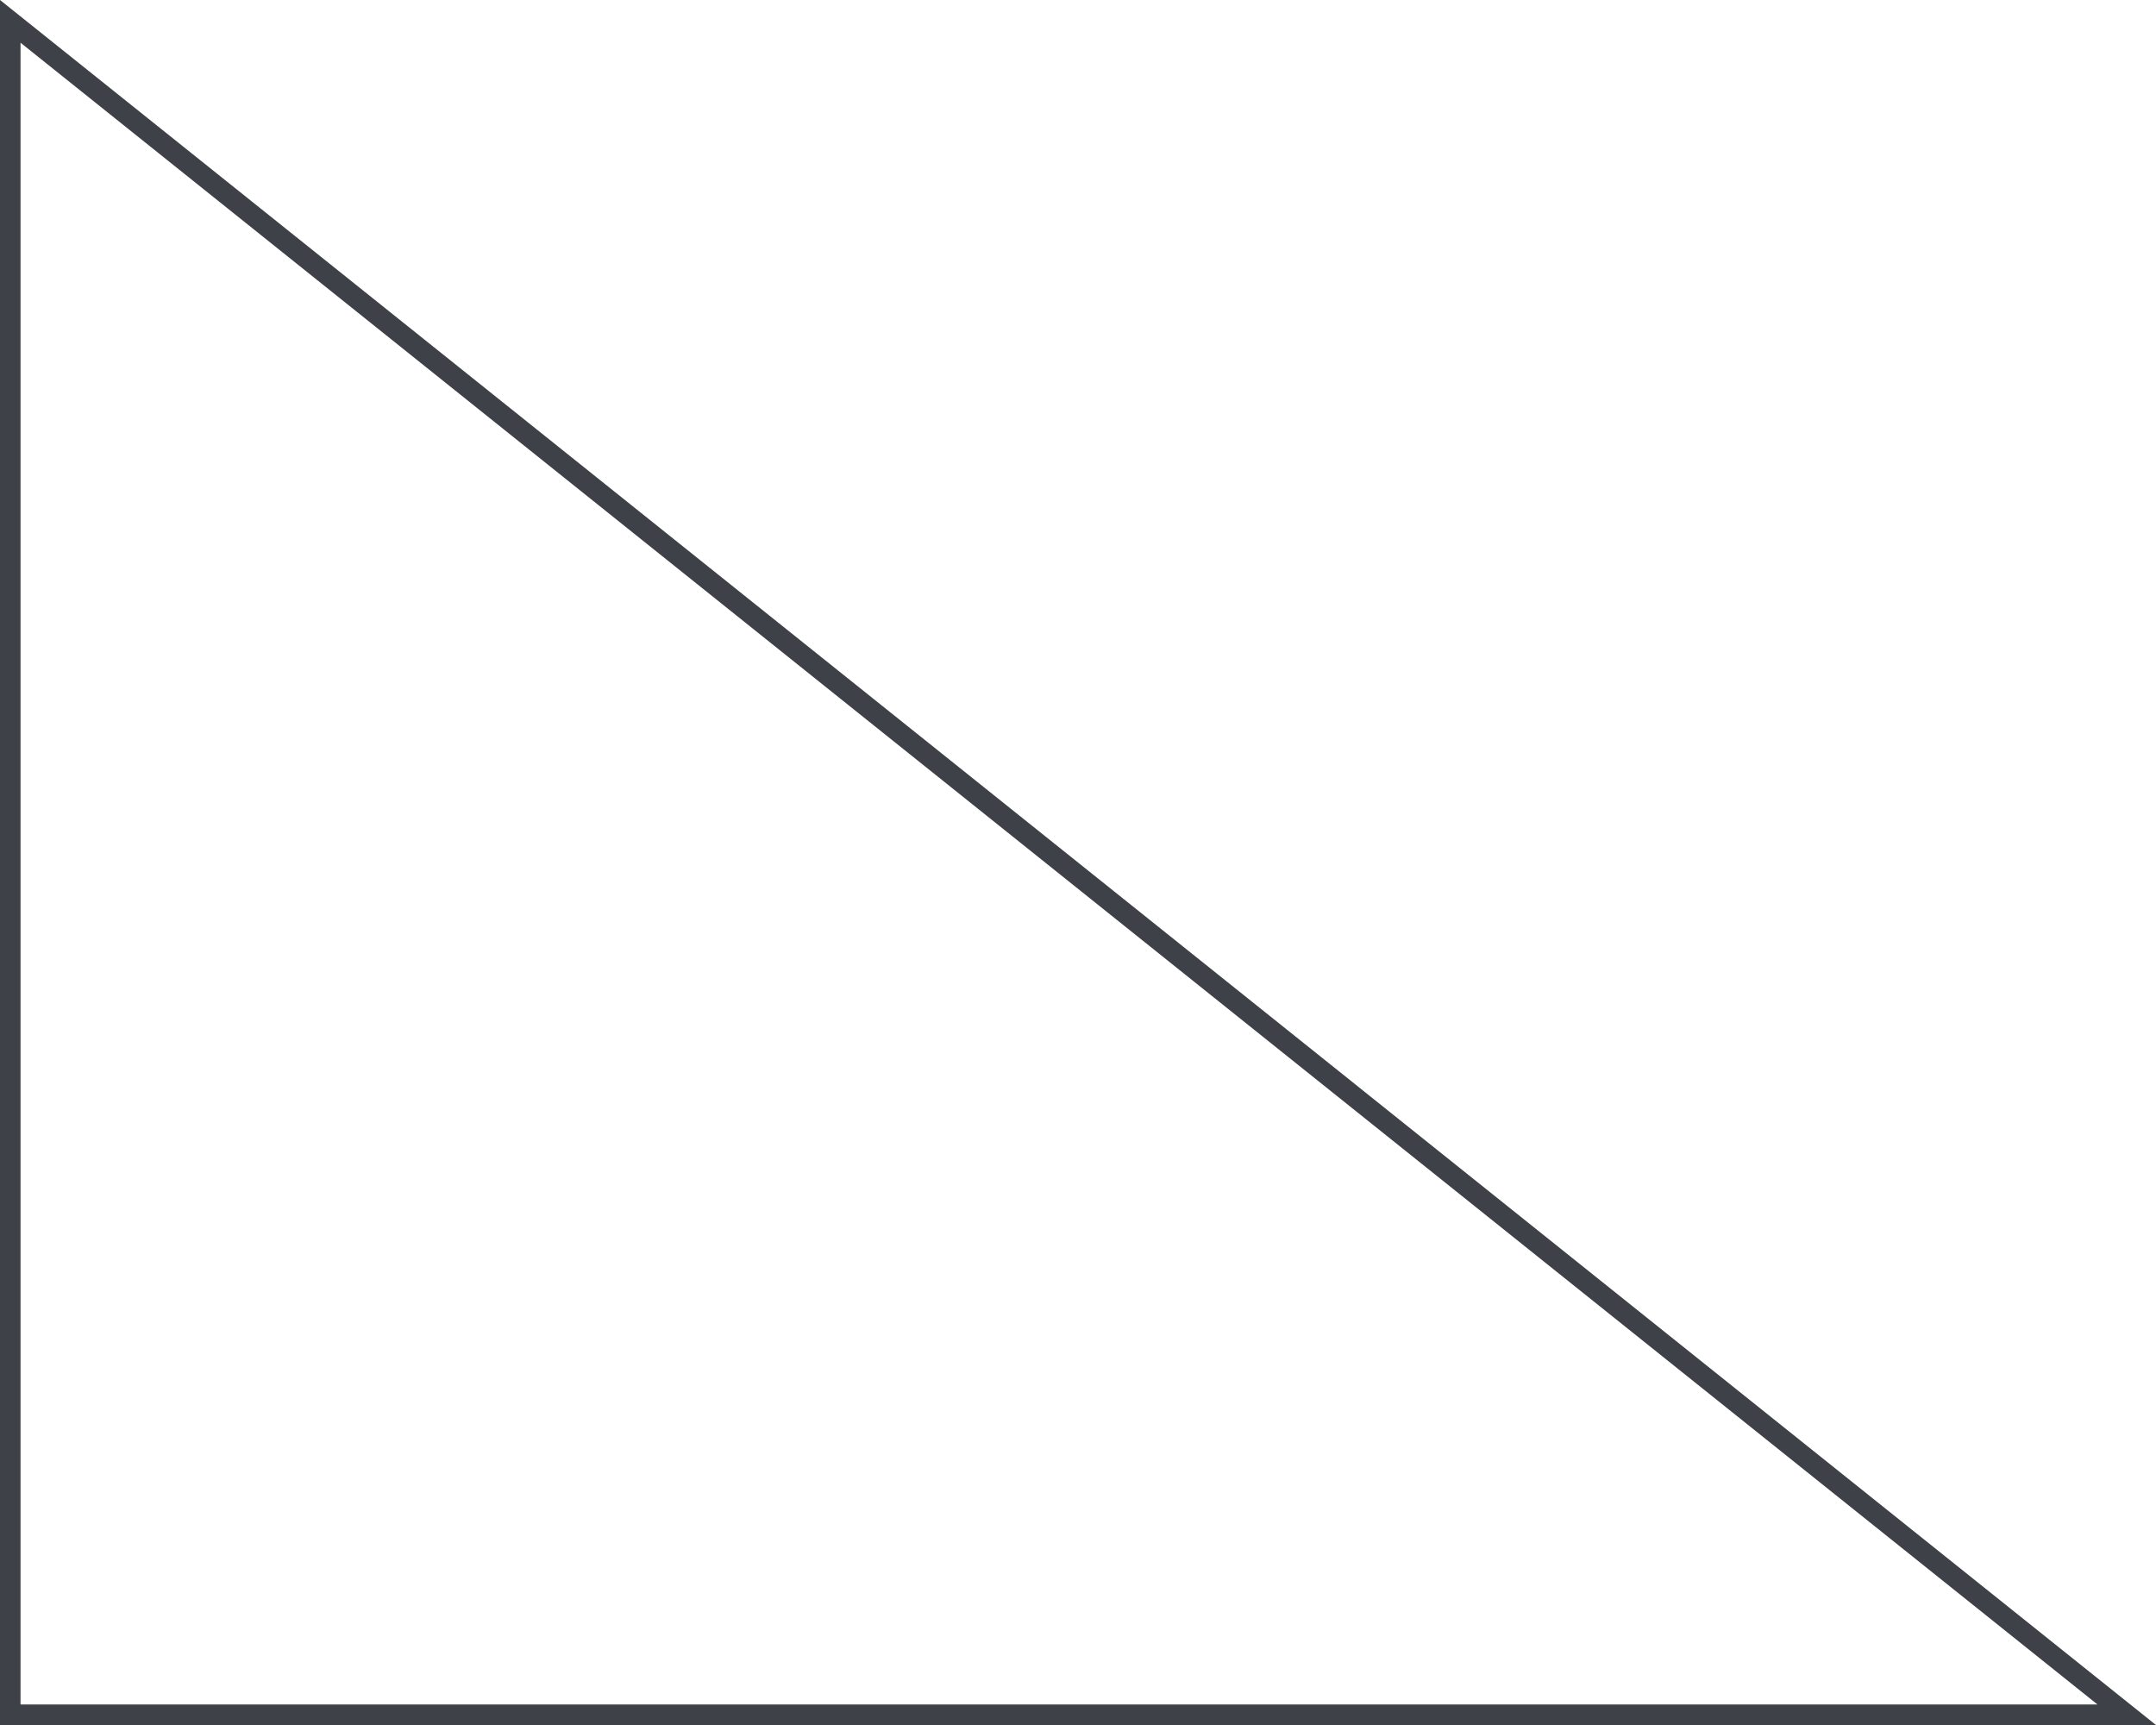 <?xml version="1.0" encoding="UTF-8"?> <svg xmlns="http://www.w3.org/2000/svg" width="105" height="84" viewBox="0 0 105 84" fill="none"><path d="M103.574 83.5H0.5V1.04L103.574 83.5Z" stroke="#3F4148"></path></svg> 